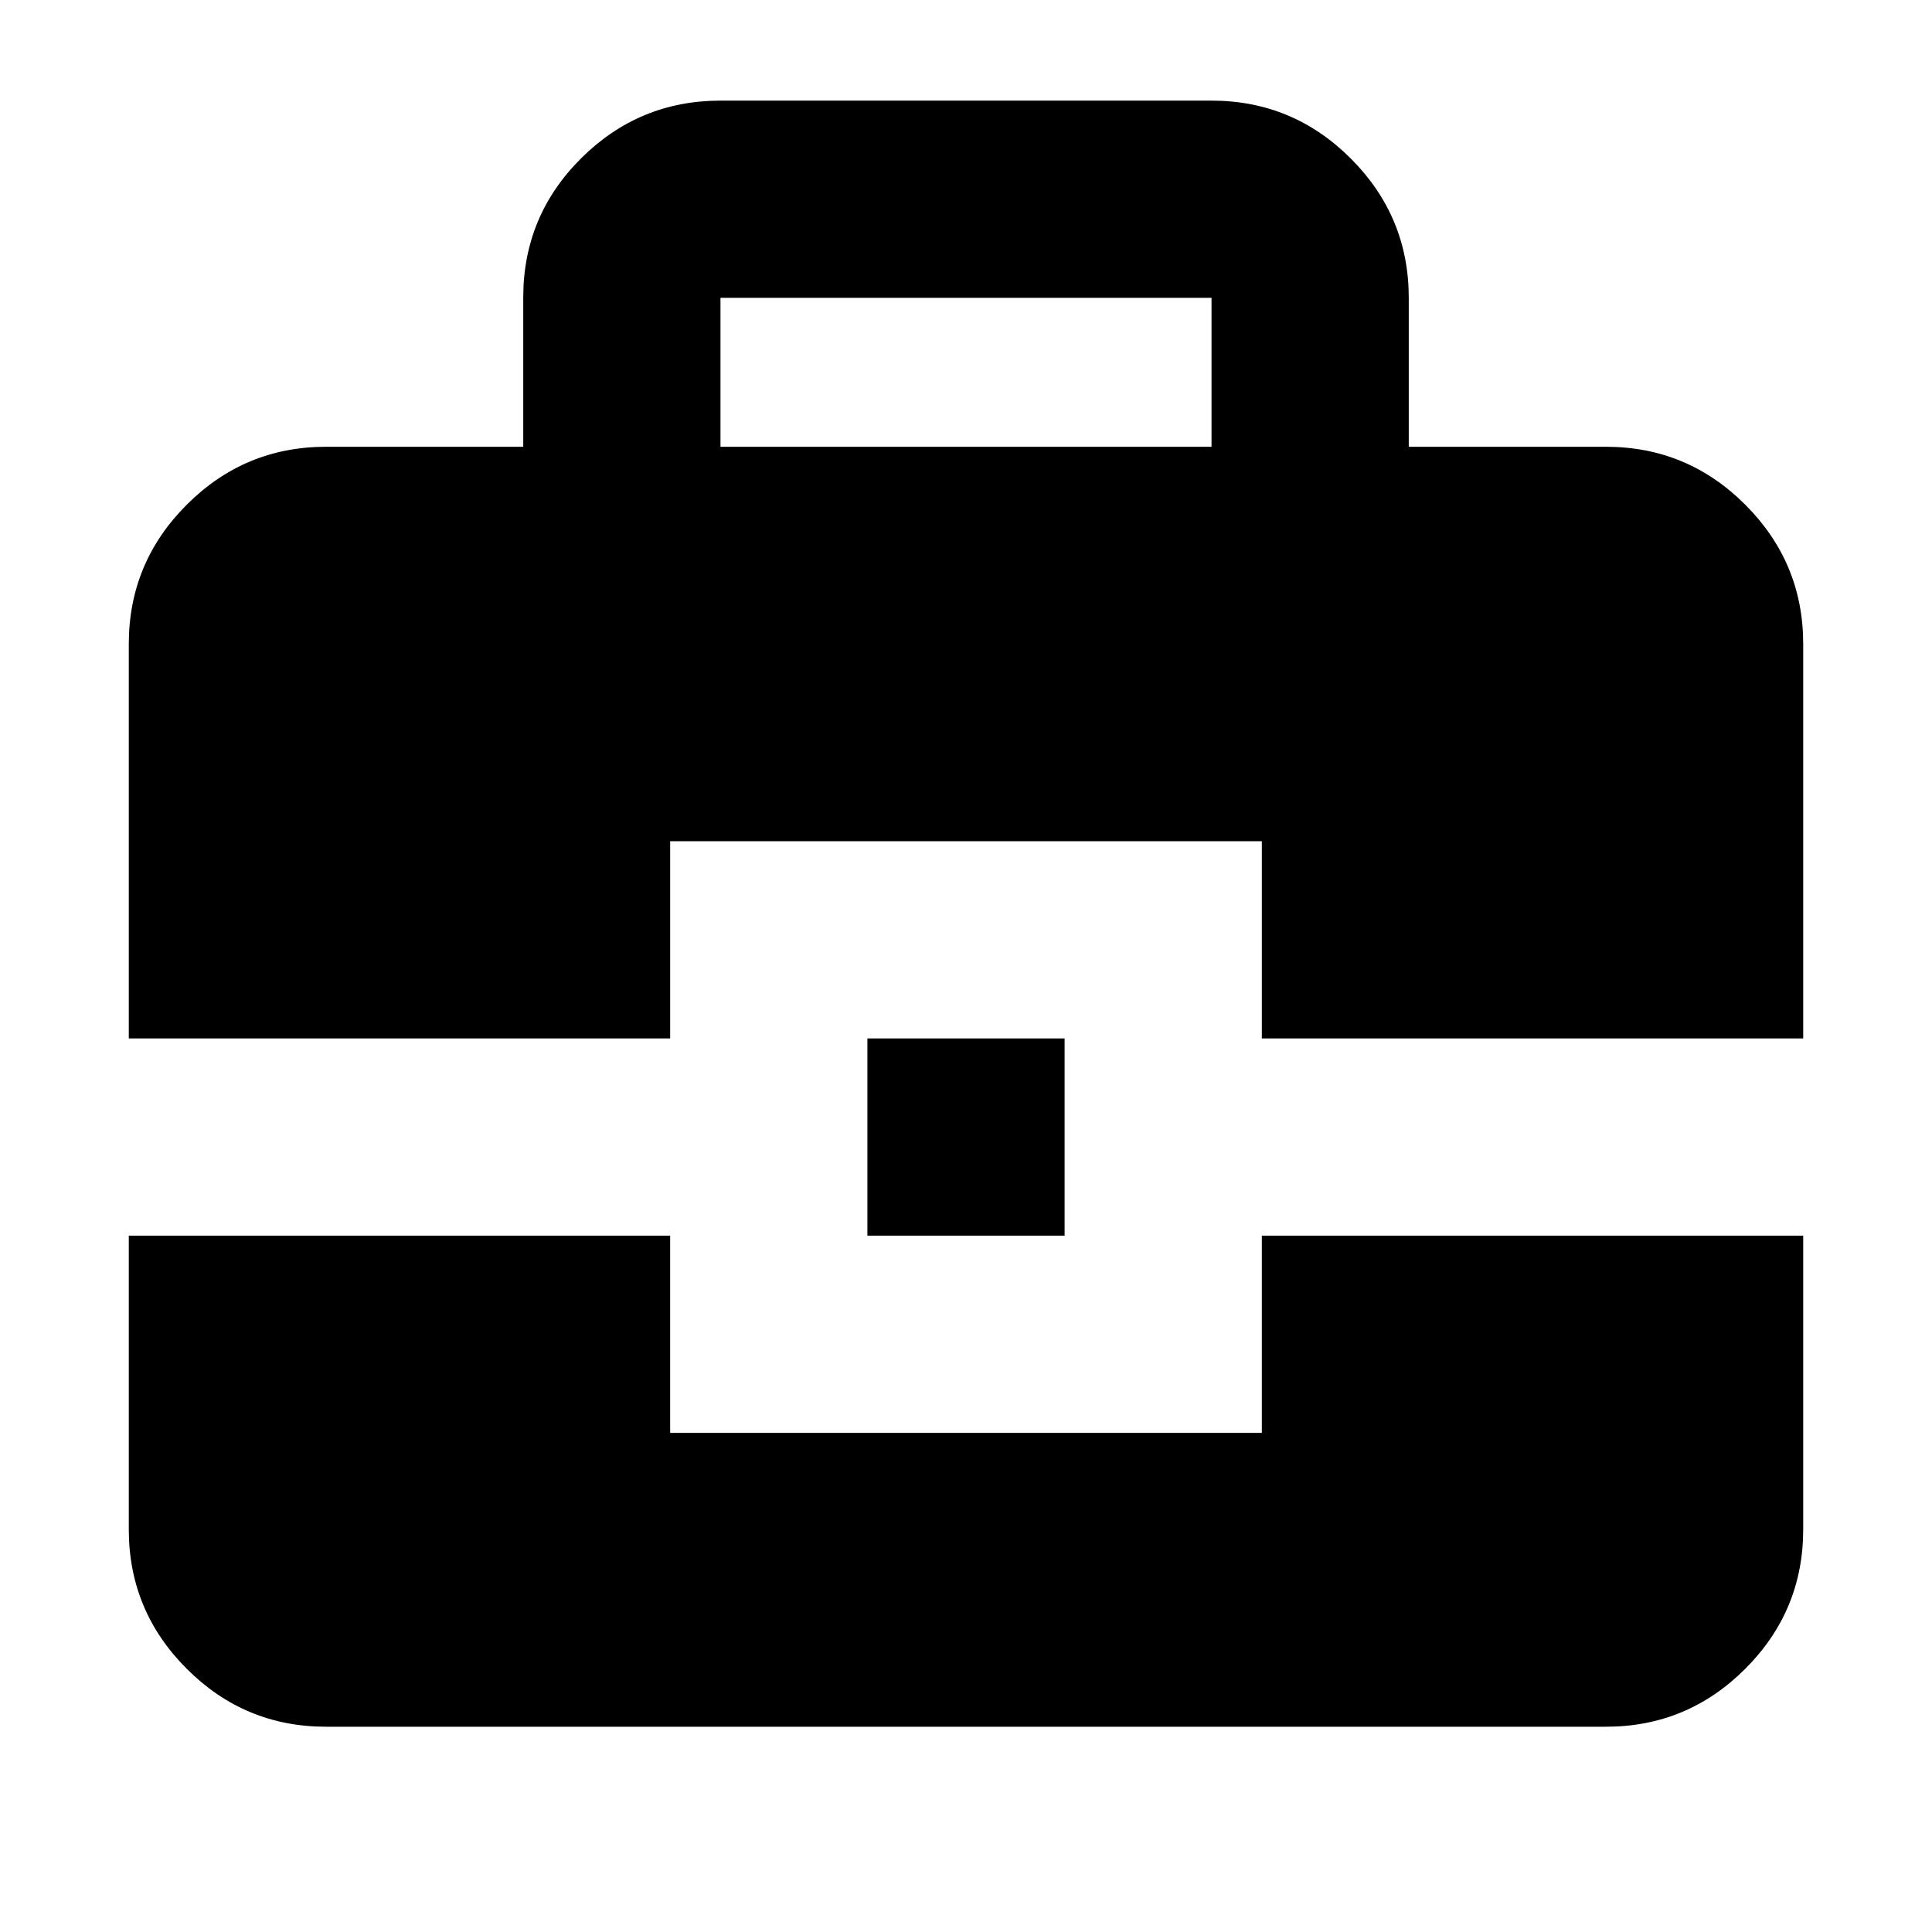 <svg xmlns="http://www.w3.org/2000/svg" height="20" viewBox="0 -960 960 960" width="20">
  <defs>
    <style>
      @media (prefers-color-scheme: light) {
        path {
          fill: #0D47A1;
        };
      }

      @media (prefers-color-scheme: dark) {
        path {
          fill: #1E88E5;
        }
      }
    </style>
  </defs>
  <path d="M260-738v-74.212q0-40.513 28.787-69.15Q317.575-910 358-910h244q40.425 0 69.213 28.787Q700-852.425 700-812v74h98q40.425 0 69.213 28.787Q896-680.425 896-640v196H627v-98H333v98H64v-196q0-40.425 28.787-69.213Q121.575-738 162-738h98Zm98 0h244v-74H358v74Zm73 392v-98h98v98h-98Zm-367 0h269v98h294v-98h269v146q0 40.425-28.787 69.212Q838.425-102 798-102H162q-40.425 0-69.213-28.788Q64-159.575 64-200v-146Z"/>
</svg>